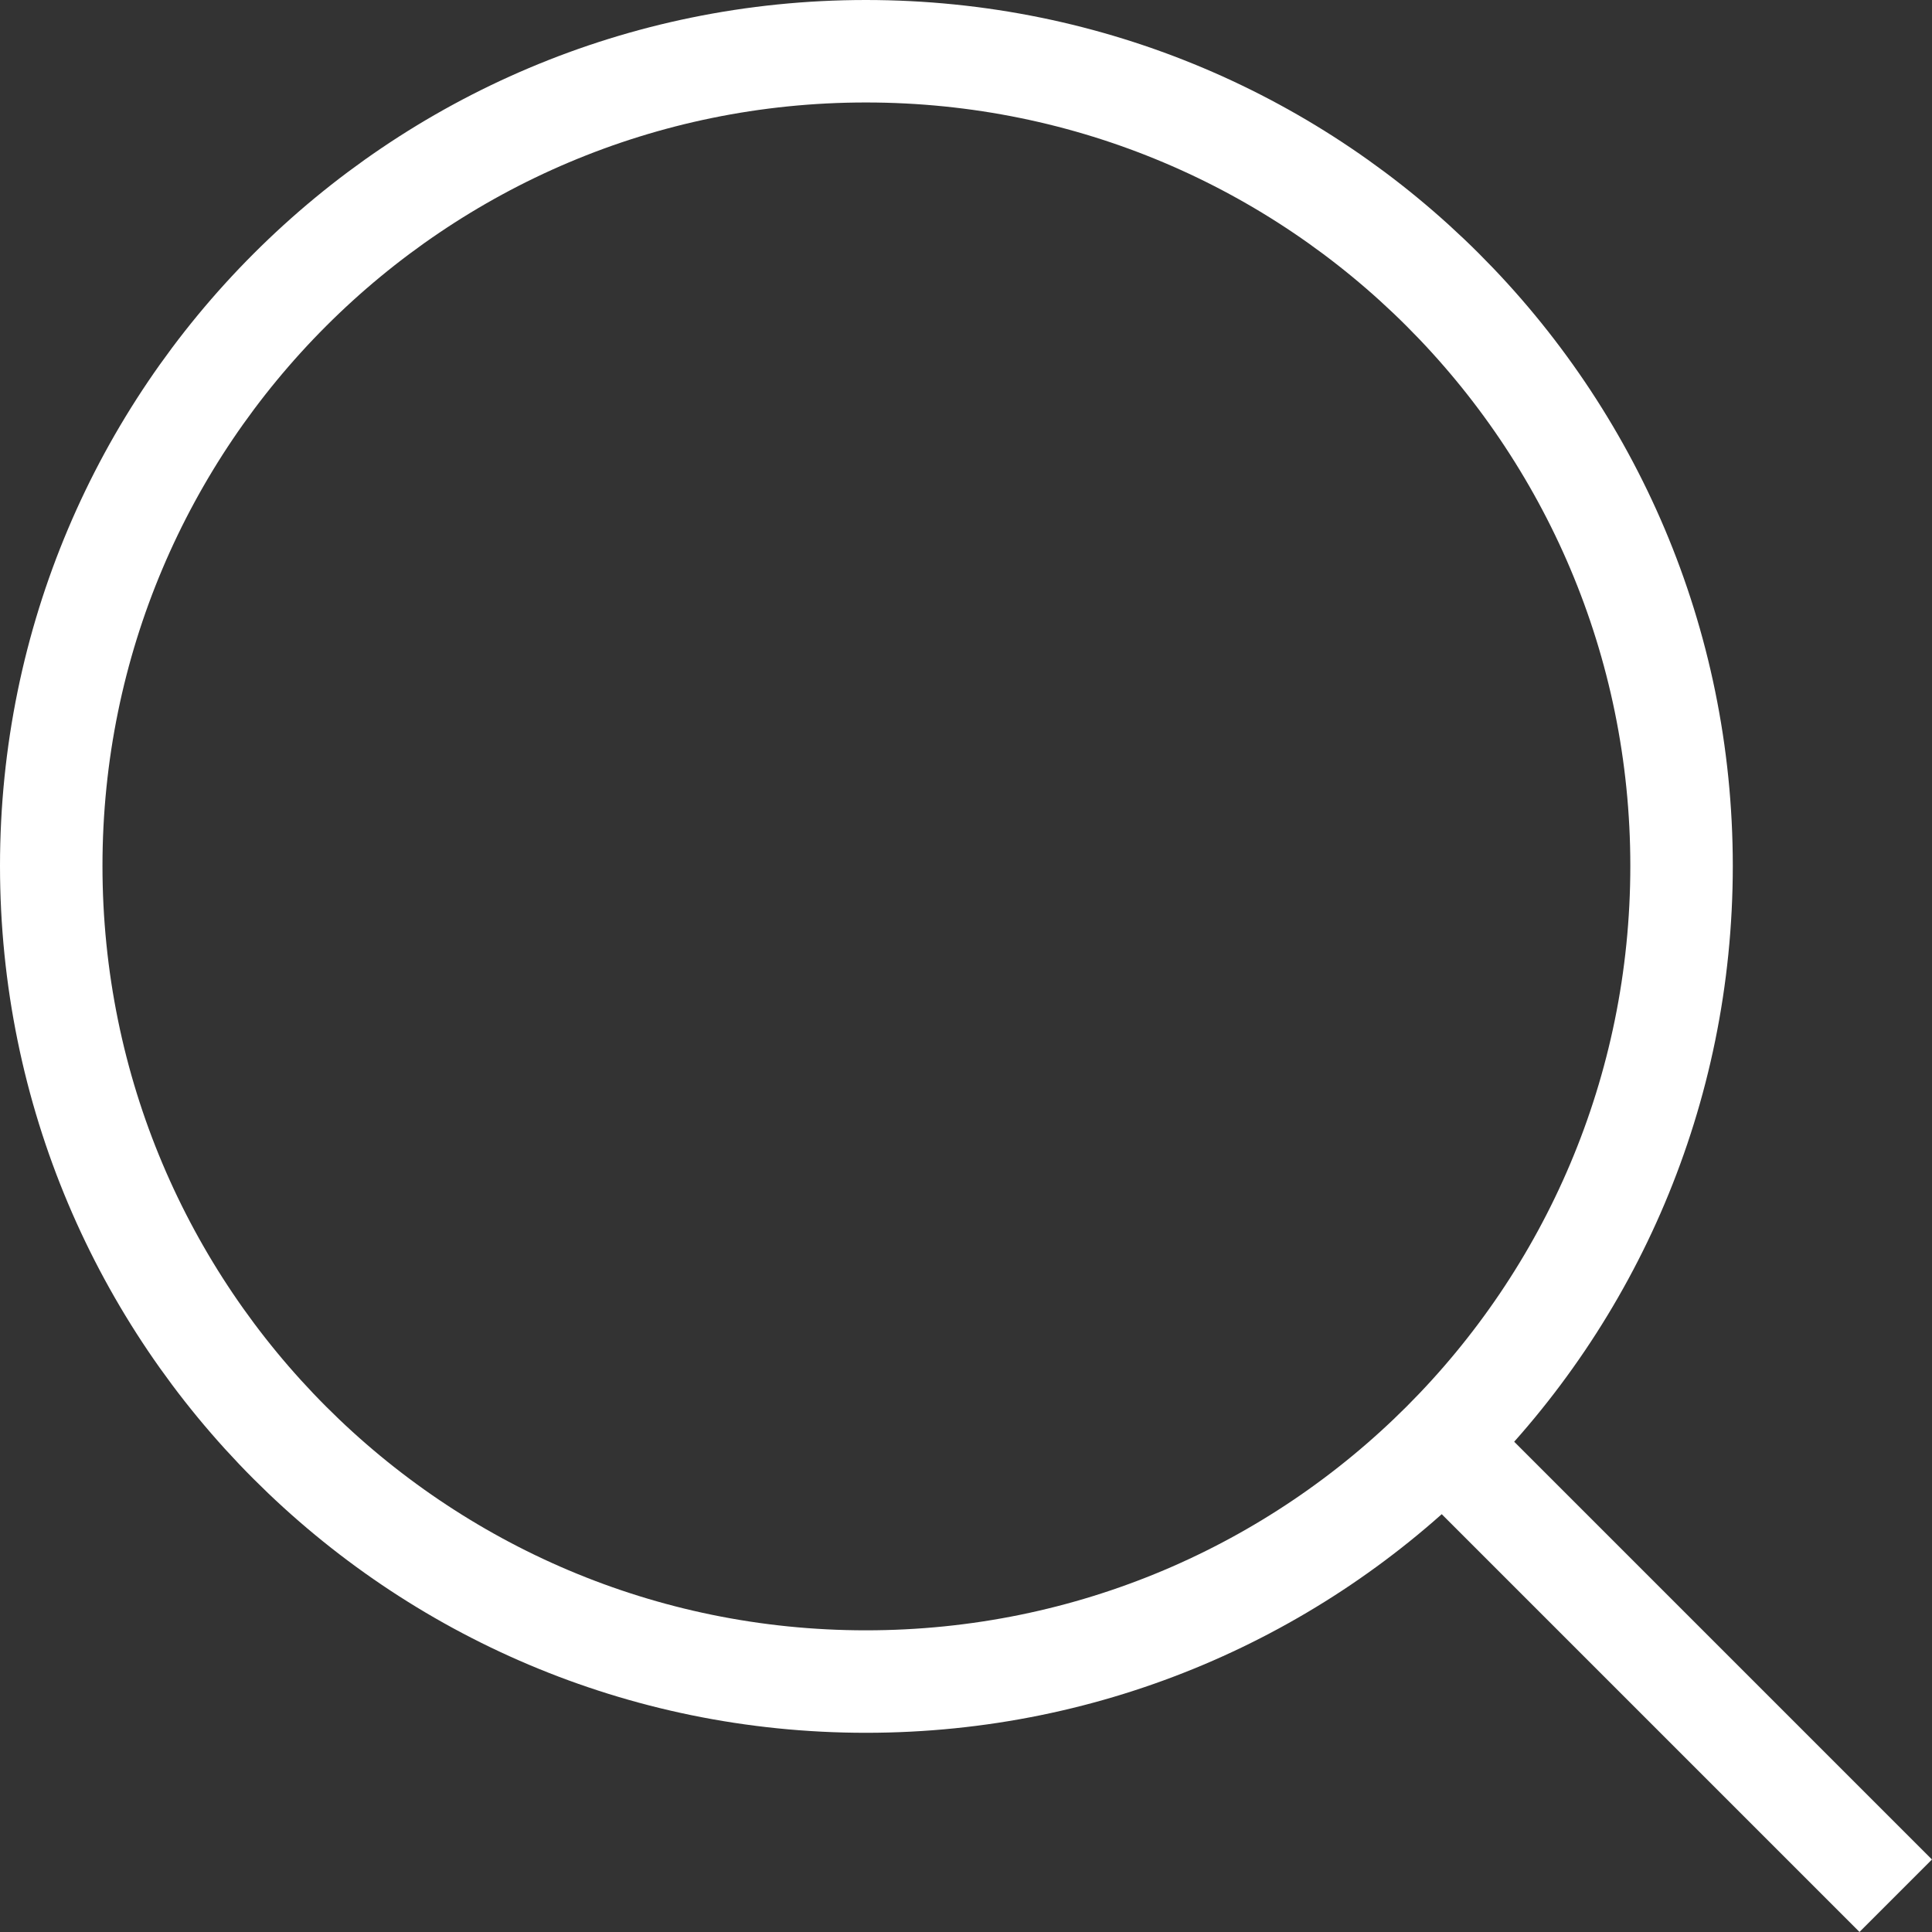 <svg width="18.854" height="18.854" viewBox="0 0 18.854 18.854" fill="none" xmlns="http://www.w3.org/2000/svg" xmlns:xlink="http://www.w3.org/1999/xlink">
	<rect x="0" y="0" width="18.854" height="18.854" fill="#333333" stroke="none"/>
	<desc>
			Created with Pixso.
	</desc>
	<defs/>
	<g style="mix-blend-mode:normal">
		<path id="Path 3" d="M16.41 8.45C16.41 12.85 12.85 16.41 8.45 16.41C4.06 16.41 0.5 12.85 0.5 8.45C0.5 4.06 4.06 0.5 8.45 0.5C12.85 0.5 16.41 4.06 16.41 8.45Z" fill="#000000" fill-opacity="0" fill-rule="nonzero"/>
		<path id="Path 3" d="M8.45 16.41C4.06 16.41 0.5 12.85 0.5 8.45C0.5 4.06 4.06 0.5 8.45 0.5C12.85 0.5 16.41 4.06 16.41 8.45C16.41 12.85 12.85 16.41 8.45 16.41Z" stroke="#FFFFFF" stroke-opacity="1" stroke-width="1" stroke-linejoin="round"/>
	</g>
	<g style="mix-blend-mode:normal">
		<path id="Path 4" d="" fill="#000000" fill-opacity="0" fill-rule="nonzero"/>
		<path id="Path 4" d="M18.5 18.5L13.96 13.96" stroke="#FFFFFF" stroke-opacity="1" stroke-width="1" stroke-linejoin="round"/>
	</g>
</svg>
